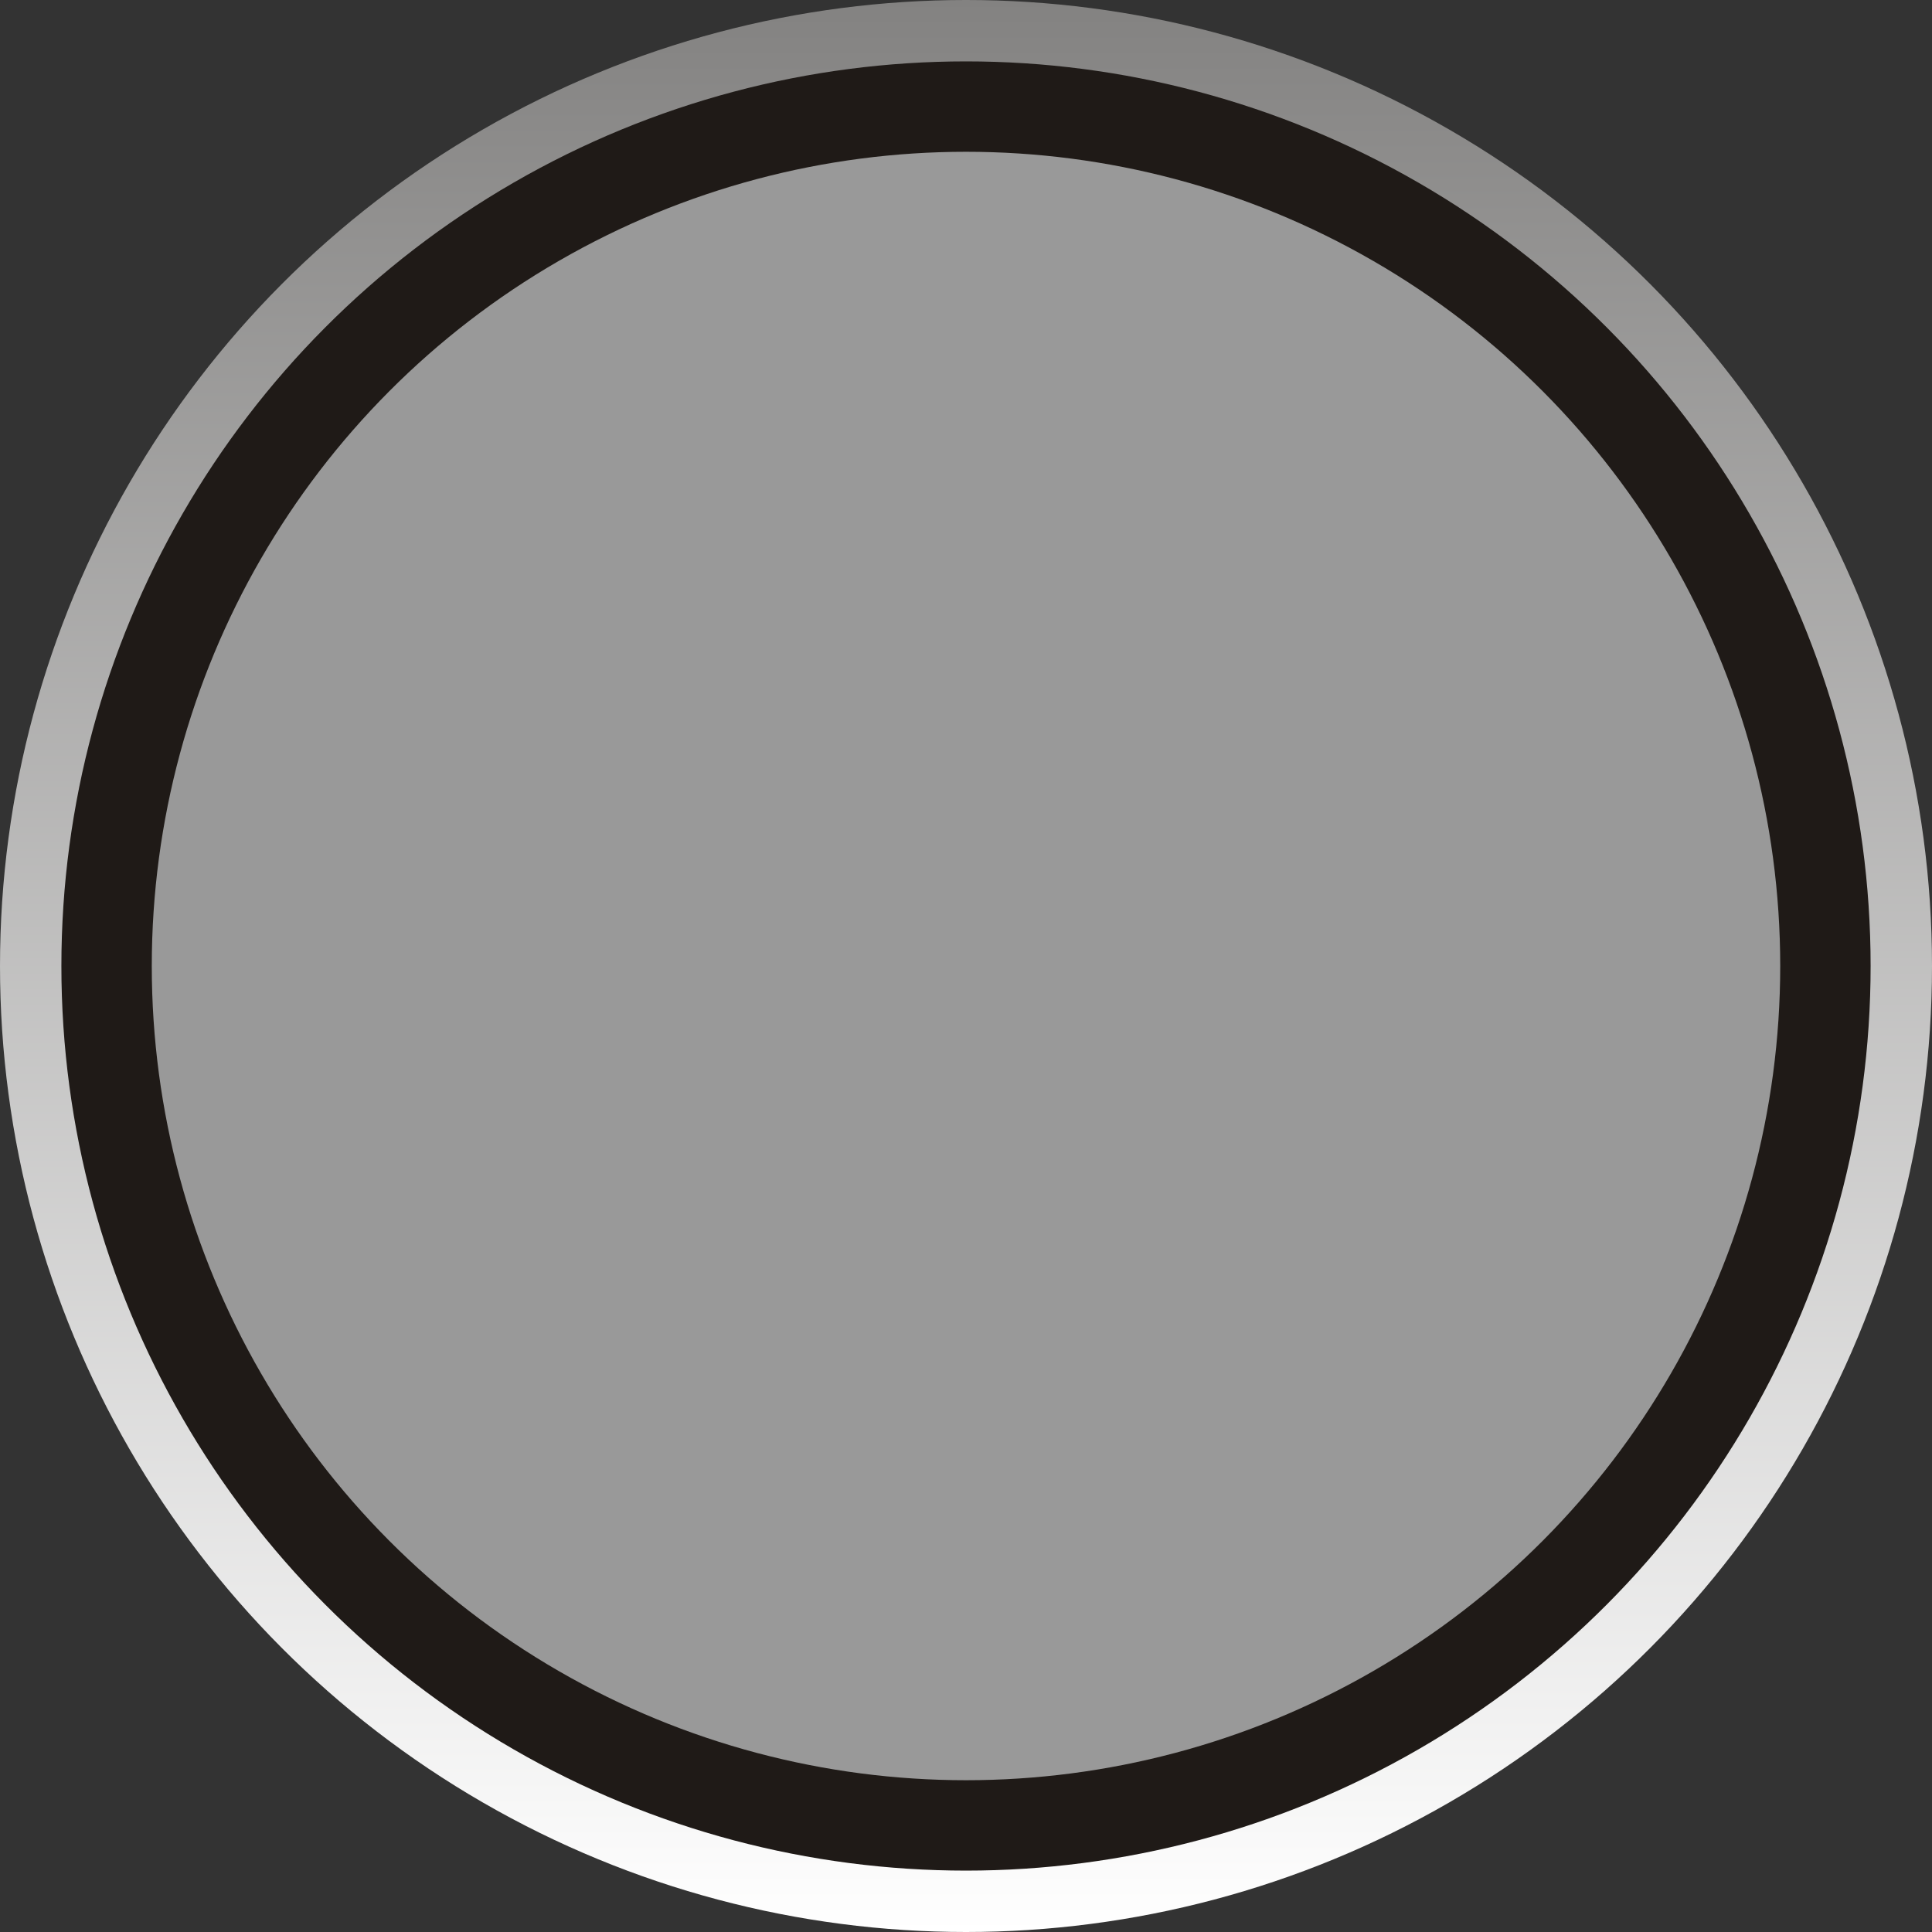 <!--?xml version="1.0" encoding="UTF-8" standalone="no"?-->
<!-- Creator: CorelDRAW -->

<svg xmlns:dc="http://purl.org/dc/elements/1.1/" xmlns:cc="http://creativecommons.org/ns#" xmlns:rdf="http://www.w3.org/1999/02/22-rdf-syntax-ns#" xmlns:svg="http://www.w3.org/2000/svg" xmlns="http://www.w3.org/2000/svg" xmlns:sodipodi="http://sodipodi.sourceforge.net/DTD/sodipodi-0.dtd" xmlns:inkscape="http://www.inkscape.org/namespaces/inkscape" xml:space="preserve" width="29.212mm" height="29.212mm" style="shape-rendering:geometricPrecision; text-rendering:geometricPrecision; image-rendering:optimizeQuality; fill-rule:evenodd; clip-rule:evenodd" viewBox="0 0 2.864 2.864" id="svg32404" version="1.1" inkscape:version="0.48.3.1 r9886" sodipodi:docname="119.svg"><rect x="0" y="0" width="2.864" height="2.864" fill="#333333" stroke="none"/><sodipodi:namedview pagecolor="#ffffff" bordercolor="#666666" borderopacity="1" objecttolerance="10" gridtolerance="10" guidetolerance="10" inkscape:pageopacity="0" inkscape:pageshadow="2" inkscape:window-width="1440" inkscape:window-height="844" id="namedview32423" showgrid="false" inkscape:zoom="4.5600117" inkscape:cx="62.574901" inkscape:cy="49.767014" inkscape:window-x="-4" inkscape:window-y="-4" inkscape:window-maximized="1" inkscape:current-layer="svg32404"></sodipodi:namedview>
 <defs id="defs32406">
  <style type="text/css" id="style32408">
   
    .fil2 {fill:#00923F}
    .fil1 {fill:#1F1A17}
    .fil0 {fill:url(#id0)}
   
  </style>
  <linearGradient id="id0" gradientUnits="userSpaceOnUse" x1="1.432" y1="2.864" x2="1.432" y2="0">
   <stop offset="0" style="stop-color:white" id="stop32411"></stop>
   <stop offset="1" style="stop-color:#838281" id="stop32413"></stop>
  </linearGradient>
 
  
  
  
  
 </defs>
 <g id="g32439"><g inkscape:label="#g32436" id="hmigradengt"><circle sodipodi:ry="1.43222" sodipodi:rx="1.43222" sodipodi:cy="1.43222" sodipodi:cx="1.43222" style="fill:url(#id0)" id="circle32417" r="1.432" cy="1.432" cx="1.432" class="fil0"></circle></g><g inkscape:label="#g32433" id="shape"><circle style="fill:#1f1a17" sodipodi:ry="1.3406301" sodipodi:rx="1.3406301" sodipodi:cy="1.43222" sodipodi:cx="1.43222" id="circle32419" r="1.341" cy="1.432" cx="1.432" class="fil1"></circle></g><g inkscape:label="#g32430" id="light"><circle style="fill: rgb(153, 153, 153);" sodipodi:ry="1.2074" sodipodi:rx="1.2074" sodipodi:cy="1.43222" sodipodi:cx="1.43222" id="circle32421" r="1.207" cy="1.432" cx="1.432" class="fil2"></circle></g></g>
</svg>